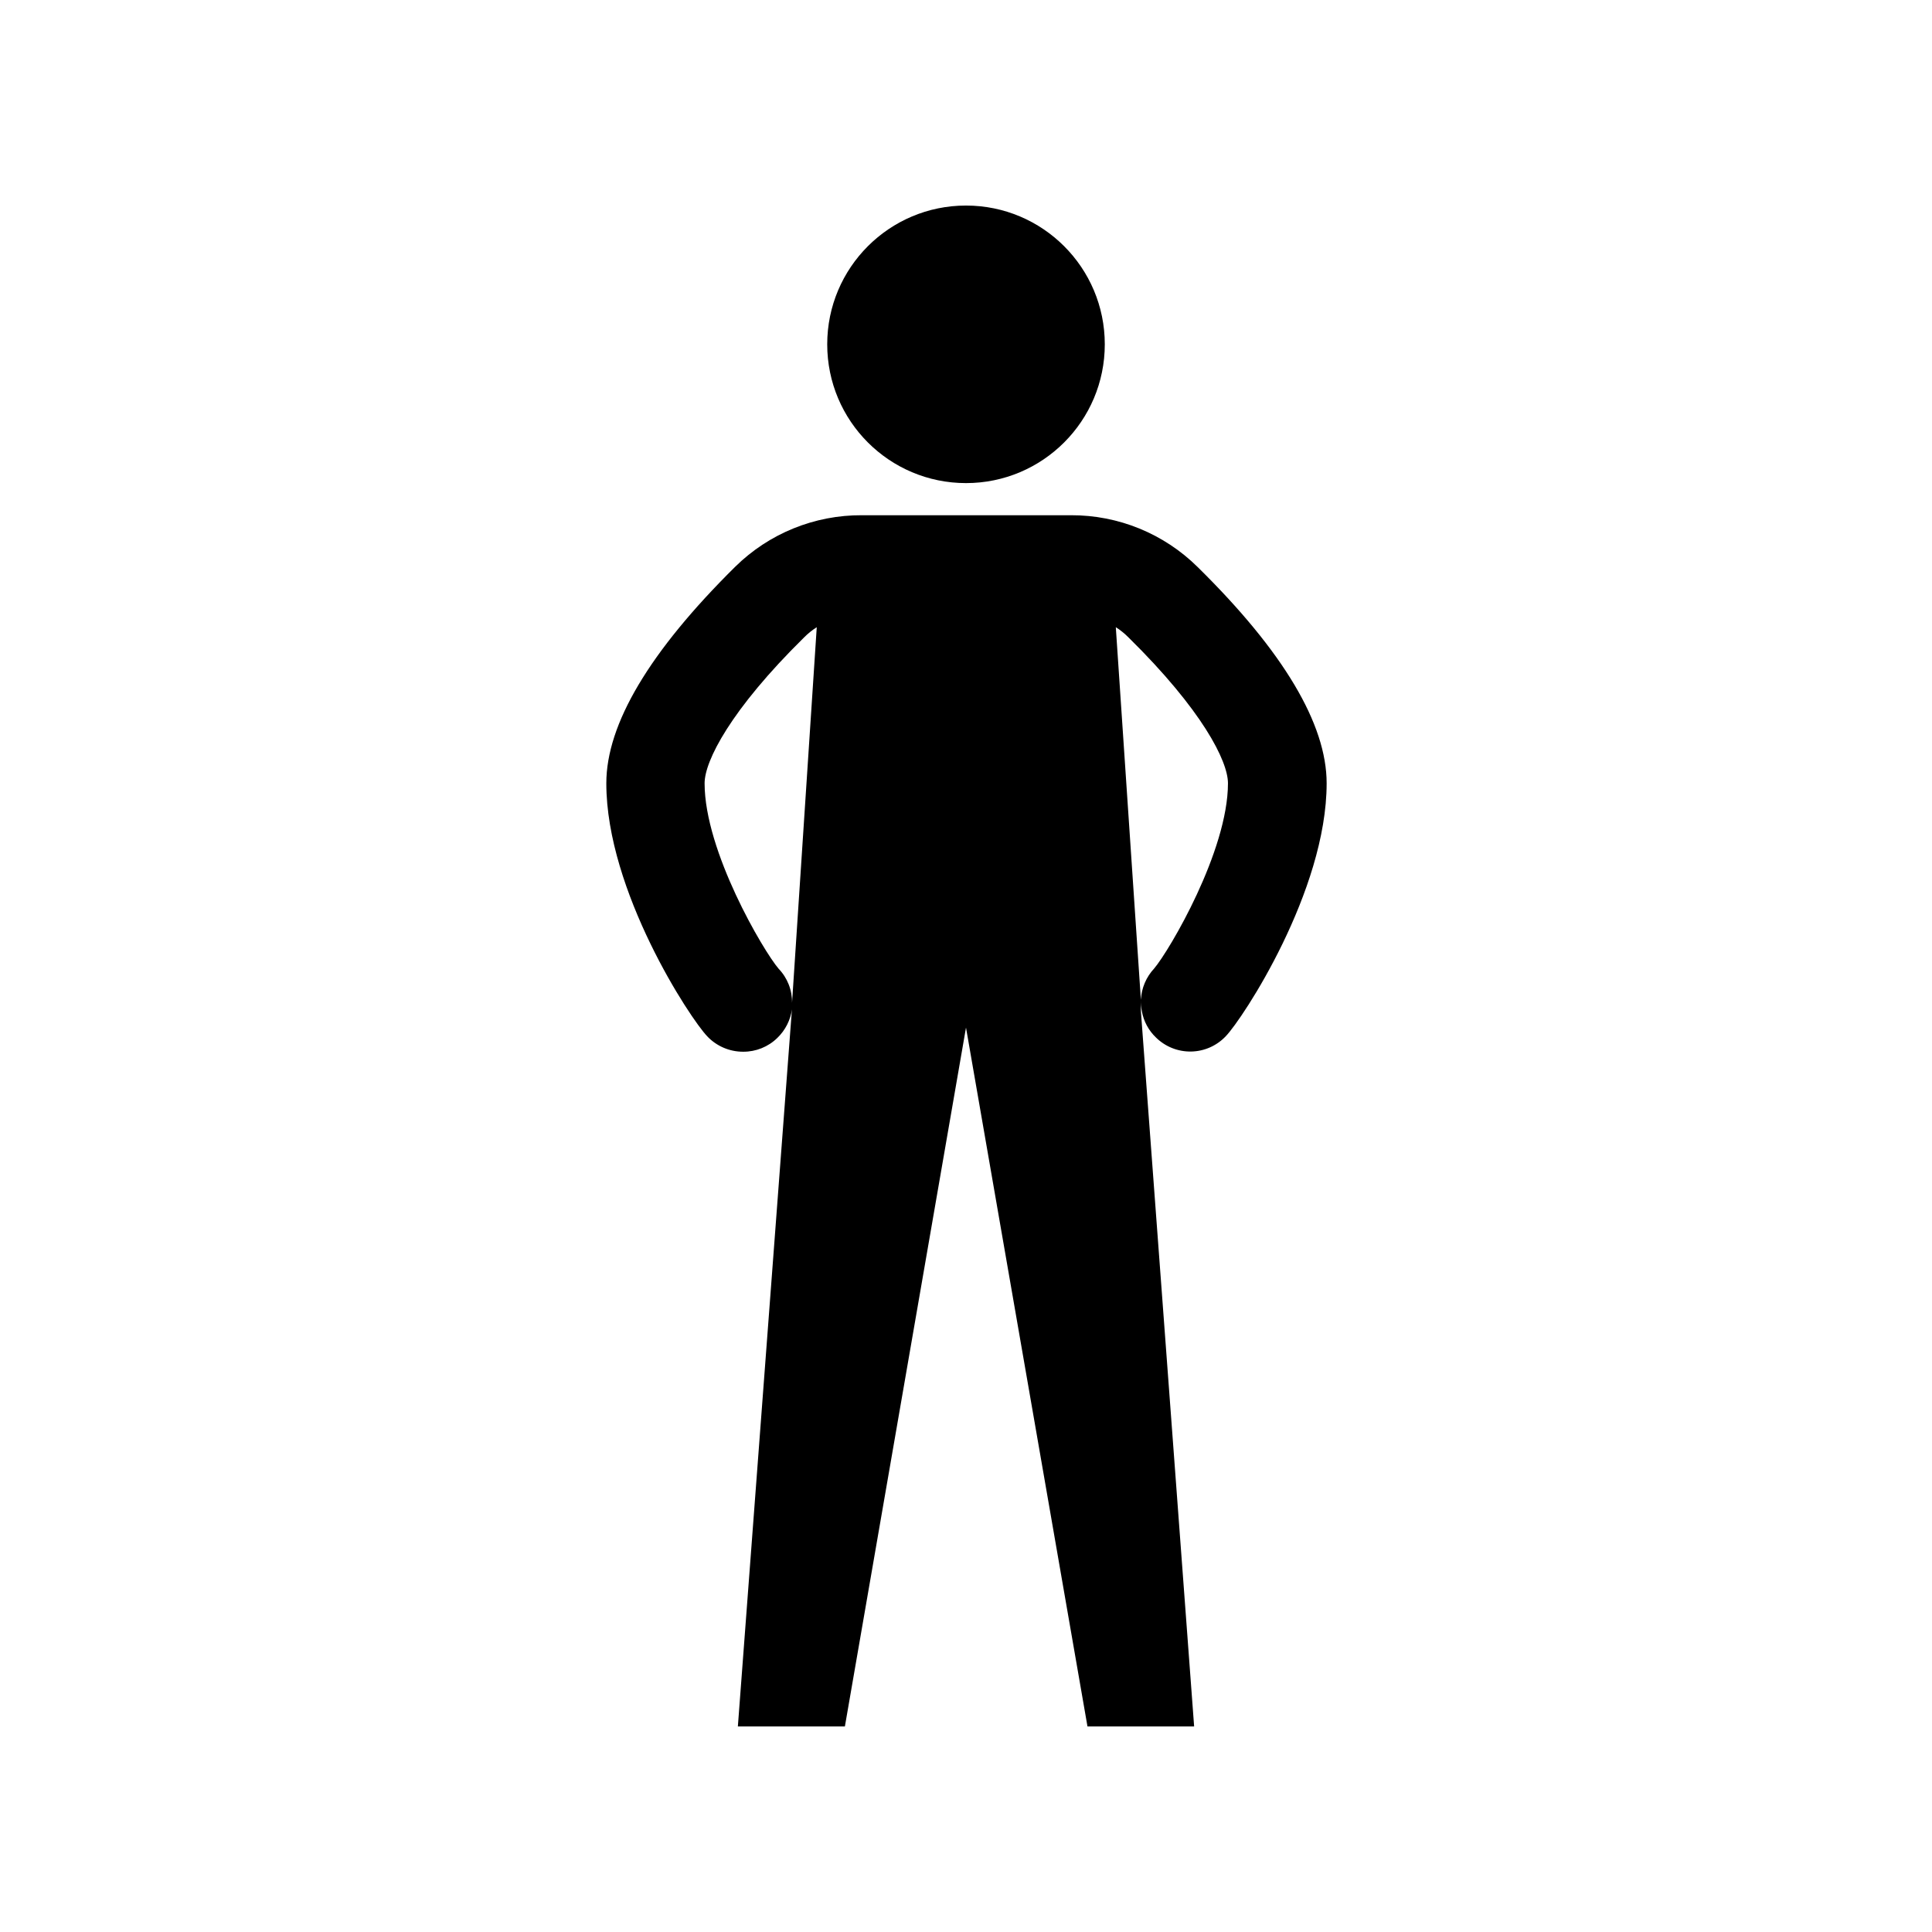 <?xml version="1.0" encoding="UTF-8"?>
<!-- Uploaded to: ICON Repo, www.svgrepo.com, Generator: ICON Repo Mixer Tools -->
<svg fill="#000000" width="800px" height="800px" version="1.1" viewBox="144 144 512 512" xmlns="http://www.w3.org/2000/svg">
 <g>
  <path d="m436.78 235.25c0 20.312-16.469 36.777-36.777 36.777-20.312 0-36.781-16.465-36.781-36.777s16.469-36.777 36.781-36.777c20.309 0 36.777 16.465 36.777 36.777"/>
  <path d="m304.68 351.58c0 28.566 22.219 62.371 26.754 67.059h-0.004c2.477 2.613 5.922 4.09 9.523 4.078 3.363 0.02 6.602-1.281 9.016-3.625 2.156-2.062 3.543-4.801 3.93-7.758 0.055-0.52 0.055-1.043 0-1.562 0.059-3.379-1.23-6.641-3.574-9.07-4.031-4.734-19.598-31.086-19.598-49.121 0-5.894 6.852-19.445 26.348-38.641 1.02-1.035 2.148-1.945 3.375-2.723l-6.551 99.555v1.359l-14.355 190.39h28.363l32.094-185.2 32.191 185.2h28.266l-14.109-189.54v-3.023l-6.648-98.746c1.223 0.777 2.356 1.688 3.375 2.723 19.496 19.195 26.348 32.746 26.348 38.641 0 17.938-15.469 44.234-19.547 49.07-2.121 2.266-3.371 5.211-3.527 8.312-0.016 1.016 0.066 2.027 0.254 3.023 0.477 2.68 1.801 5.133 3.777 7.004 2.481 2.422 5.828 3.746 9.293 3.68 3.469-0.062 6.762-1.52 9.148-4.031 4.535-4.684 26.754-38.492 26.754-67.059 0-15.668-11.438-34.914-34.16-57.281-8.938-8.859-21.023-13.805-33.605-13.754h-55.367c-12.57-0.078-24.652 4.832-33.605 13.652-22.723 22.469-34.156 41.715-34.156 57.383z"/>
 </g>
</svg>